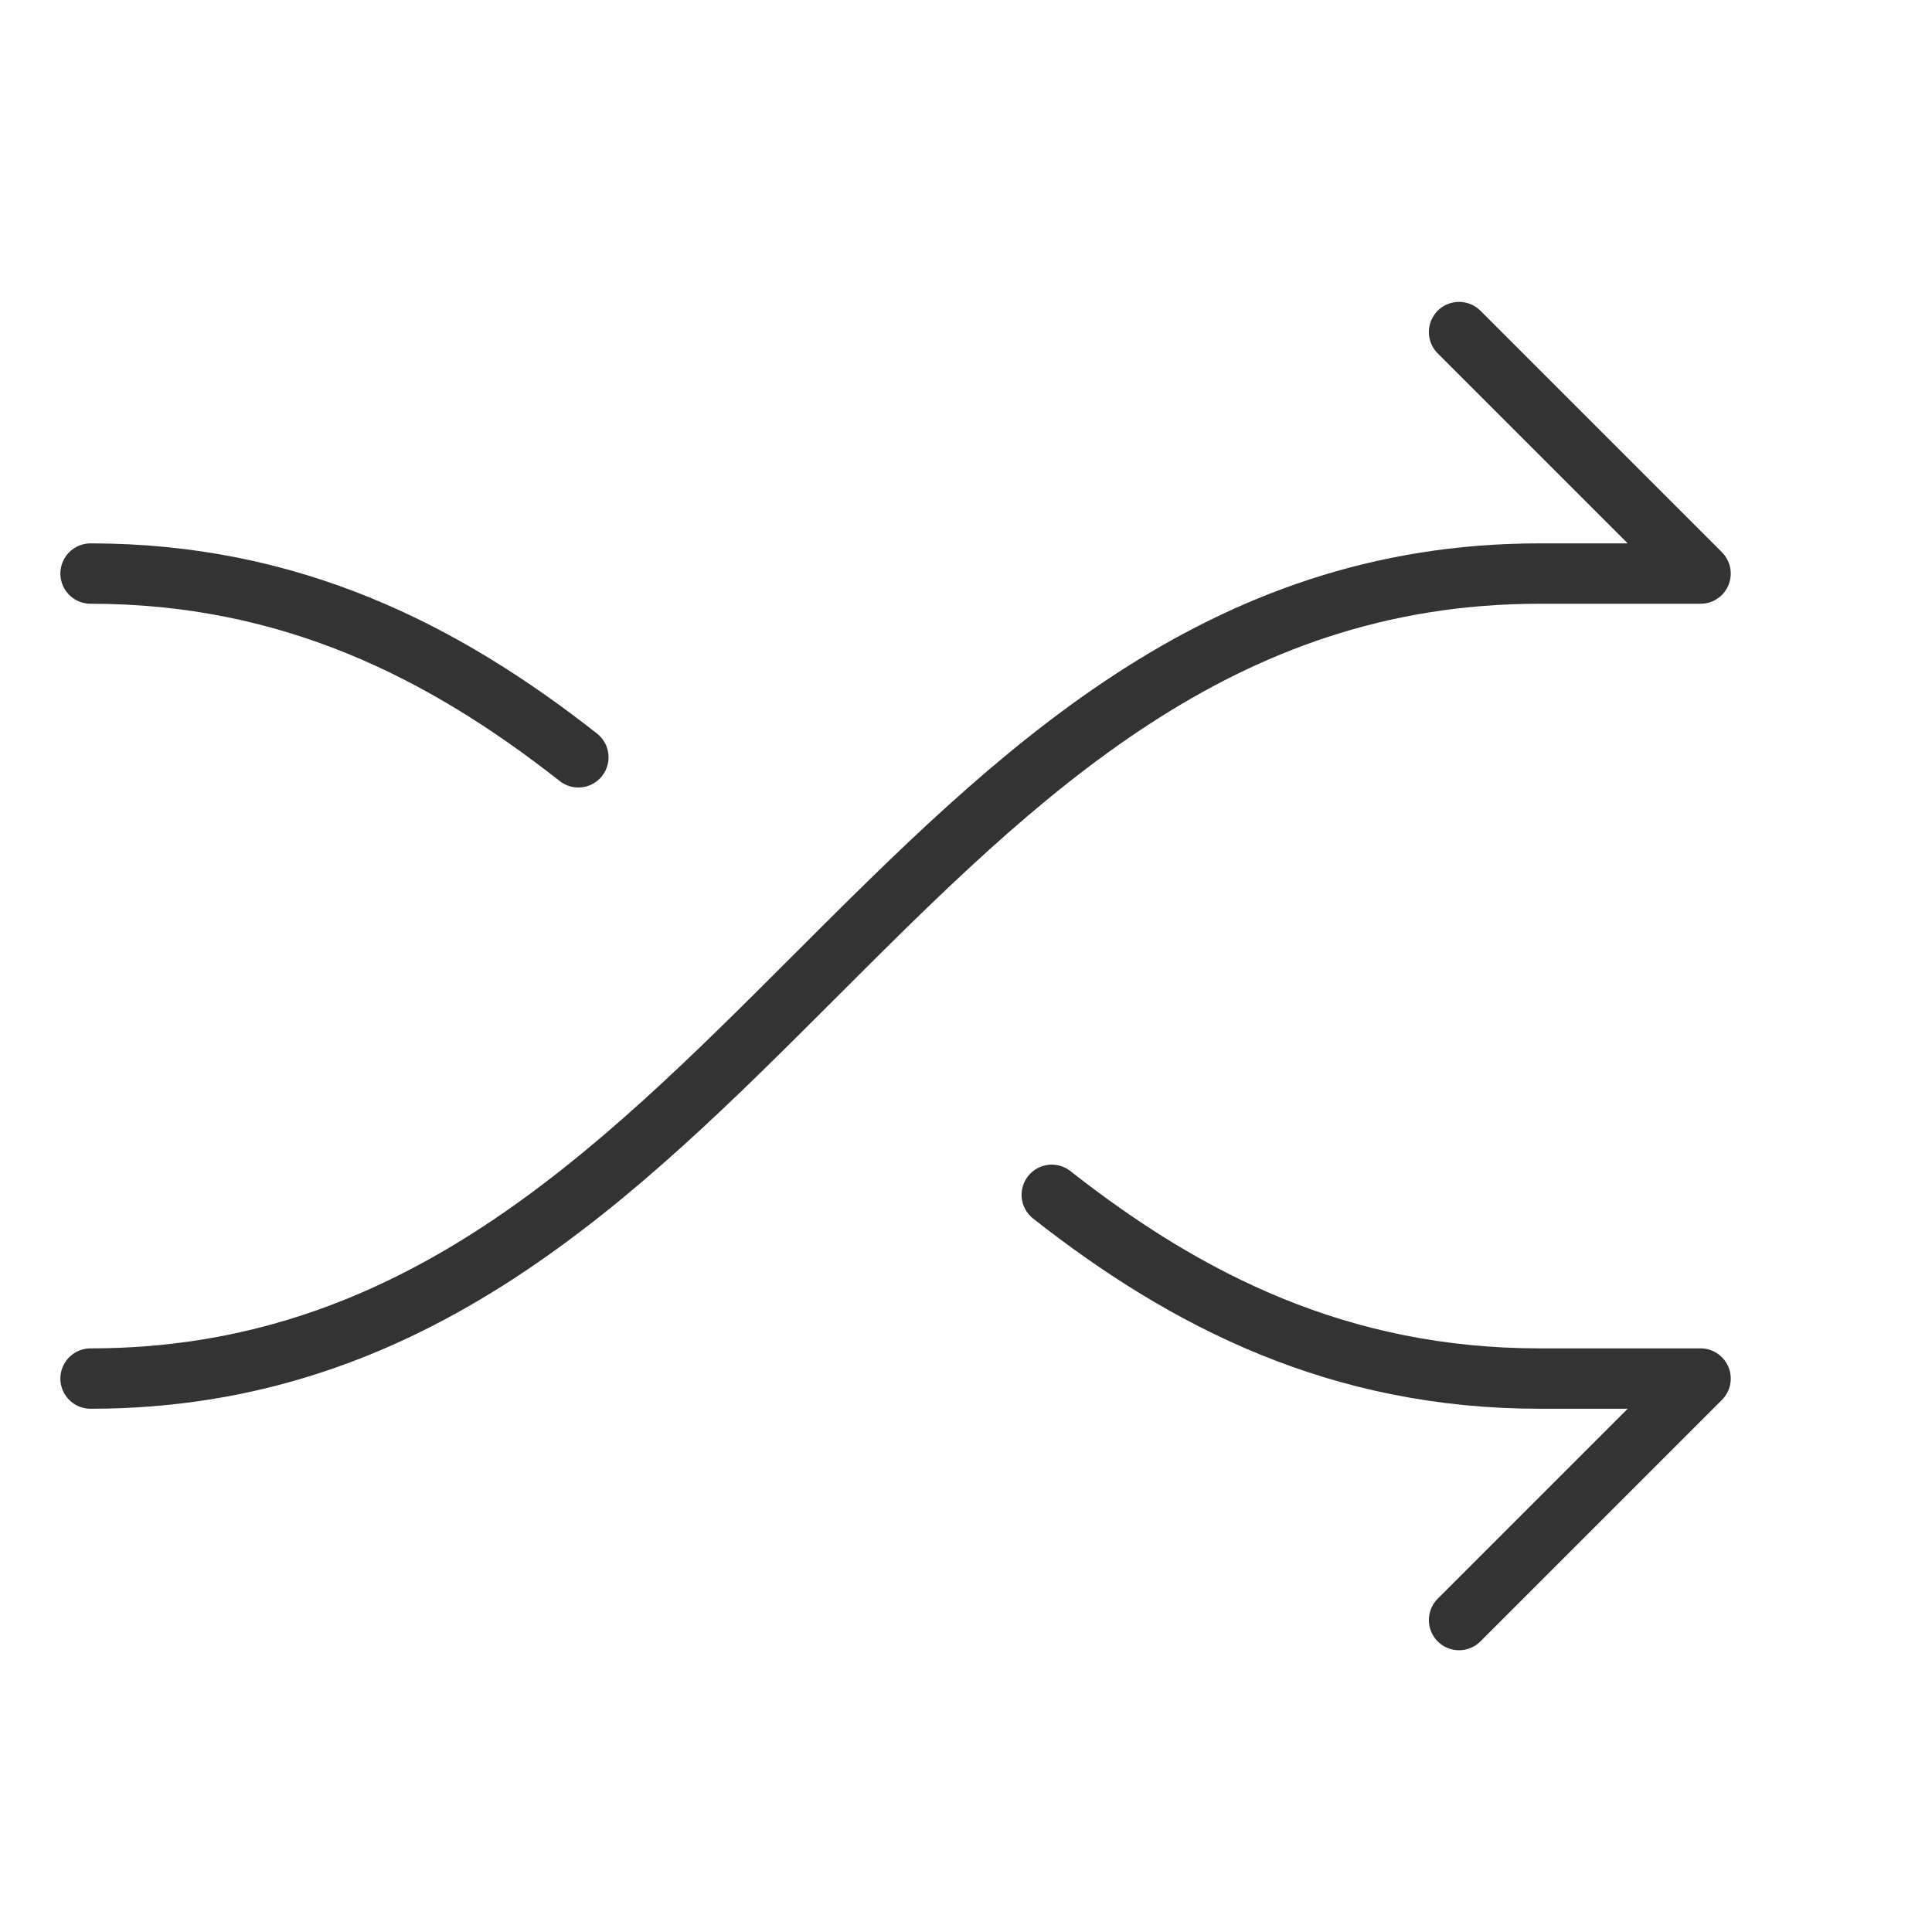 <svg xmlns="http://www.w3.org/2000/svg" height="48" width="48" viewBox="0 0 48 48"><title>random</title><g stroke-linecap="round" transform="translate(0.25 0.25)" fill="#333333" stroke-linejoin="round" class="nc-icon-wrapper"><path fill="none" stroke="#333333" stroke-width="1.5" d="M2,34c16,0,20-20,36-20h4 l-6-6"></path> <path data-color="color-2" fill="none" stroke="#333333" stroke-width="1.5" d="M36,40l6-6 h-4c-4.953,0-8.754-1.918-12.119-4.565"></path> <path data-color="color-2" fill="none" stroke="#333333" stroke-width="1.5" d="M14.119,18.565 C10.754,15.918,6.953,14,2,14"></path></g></svg>